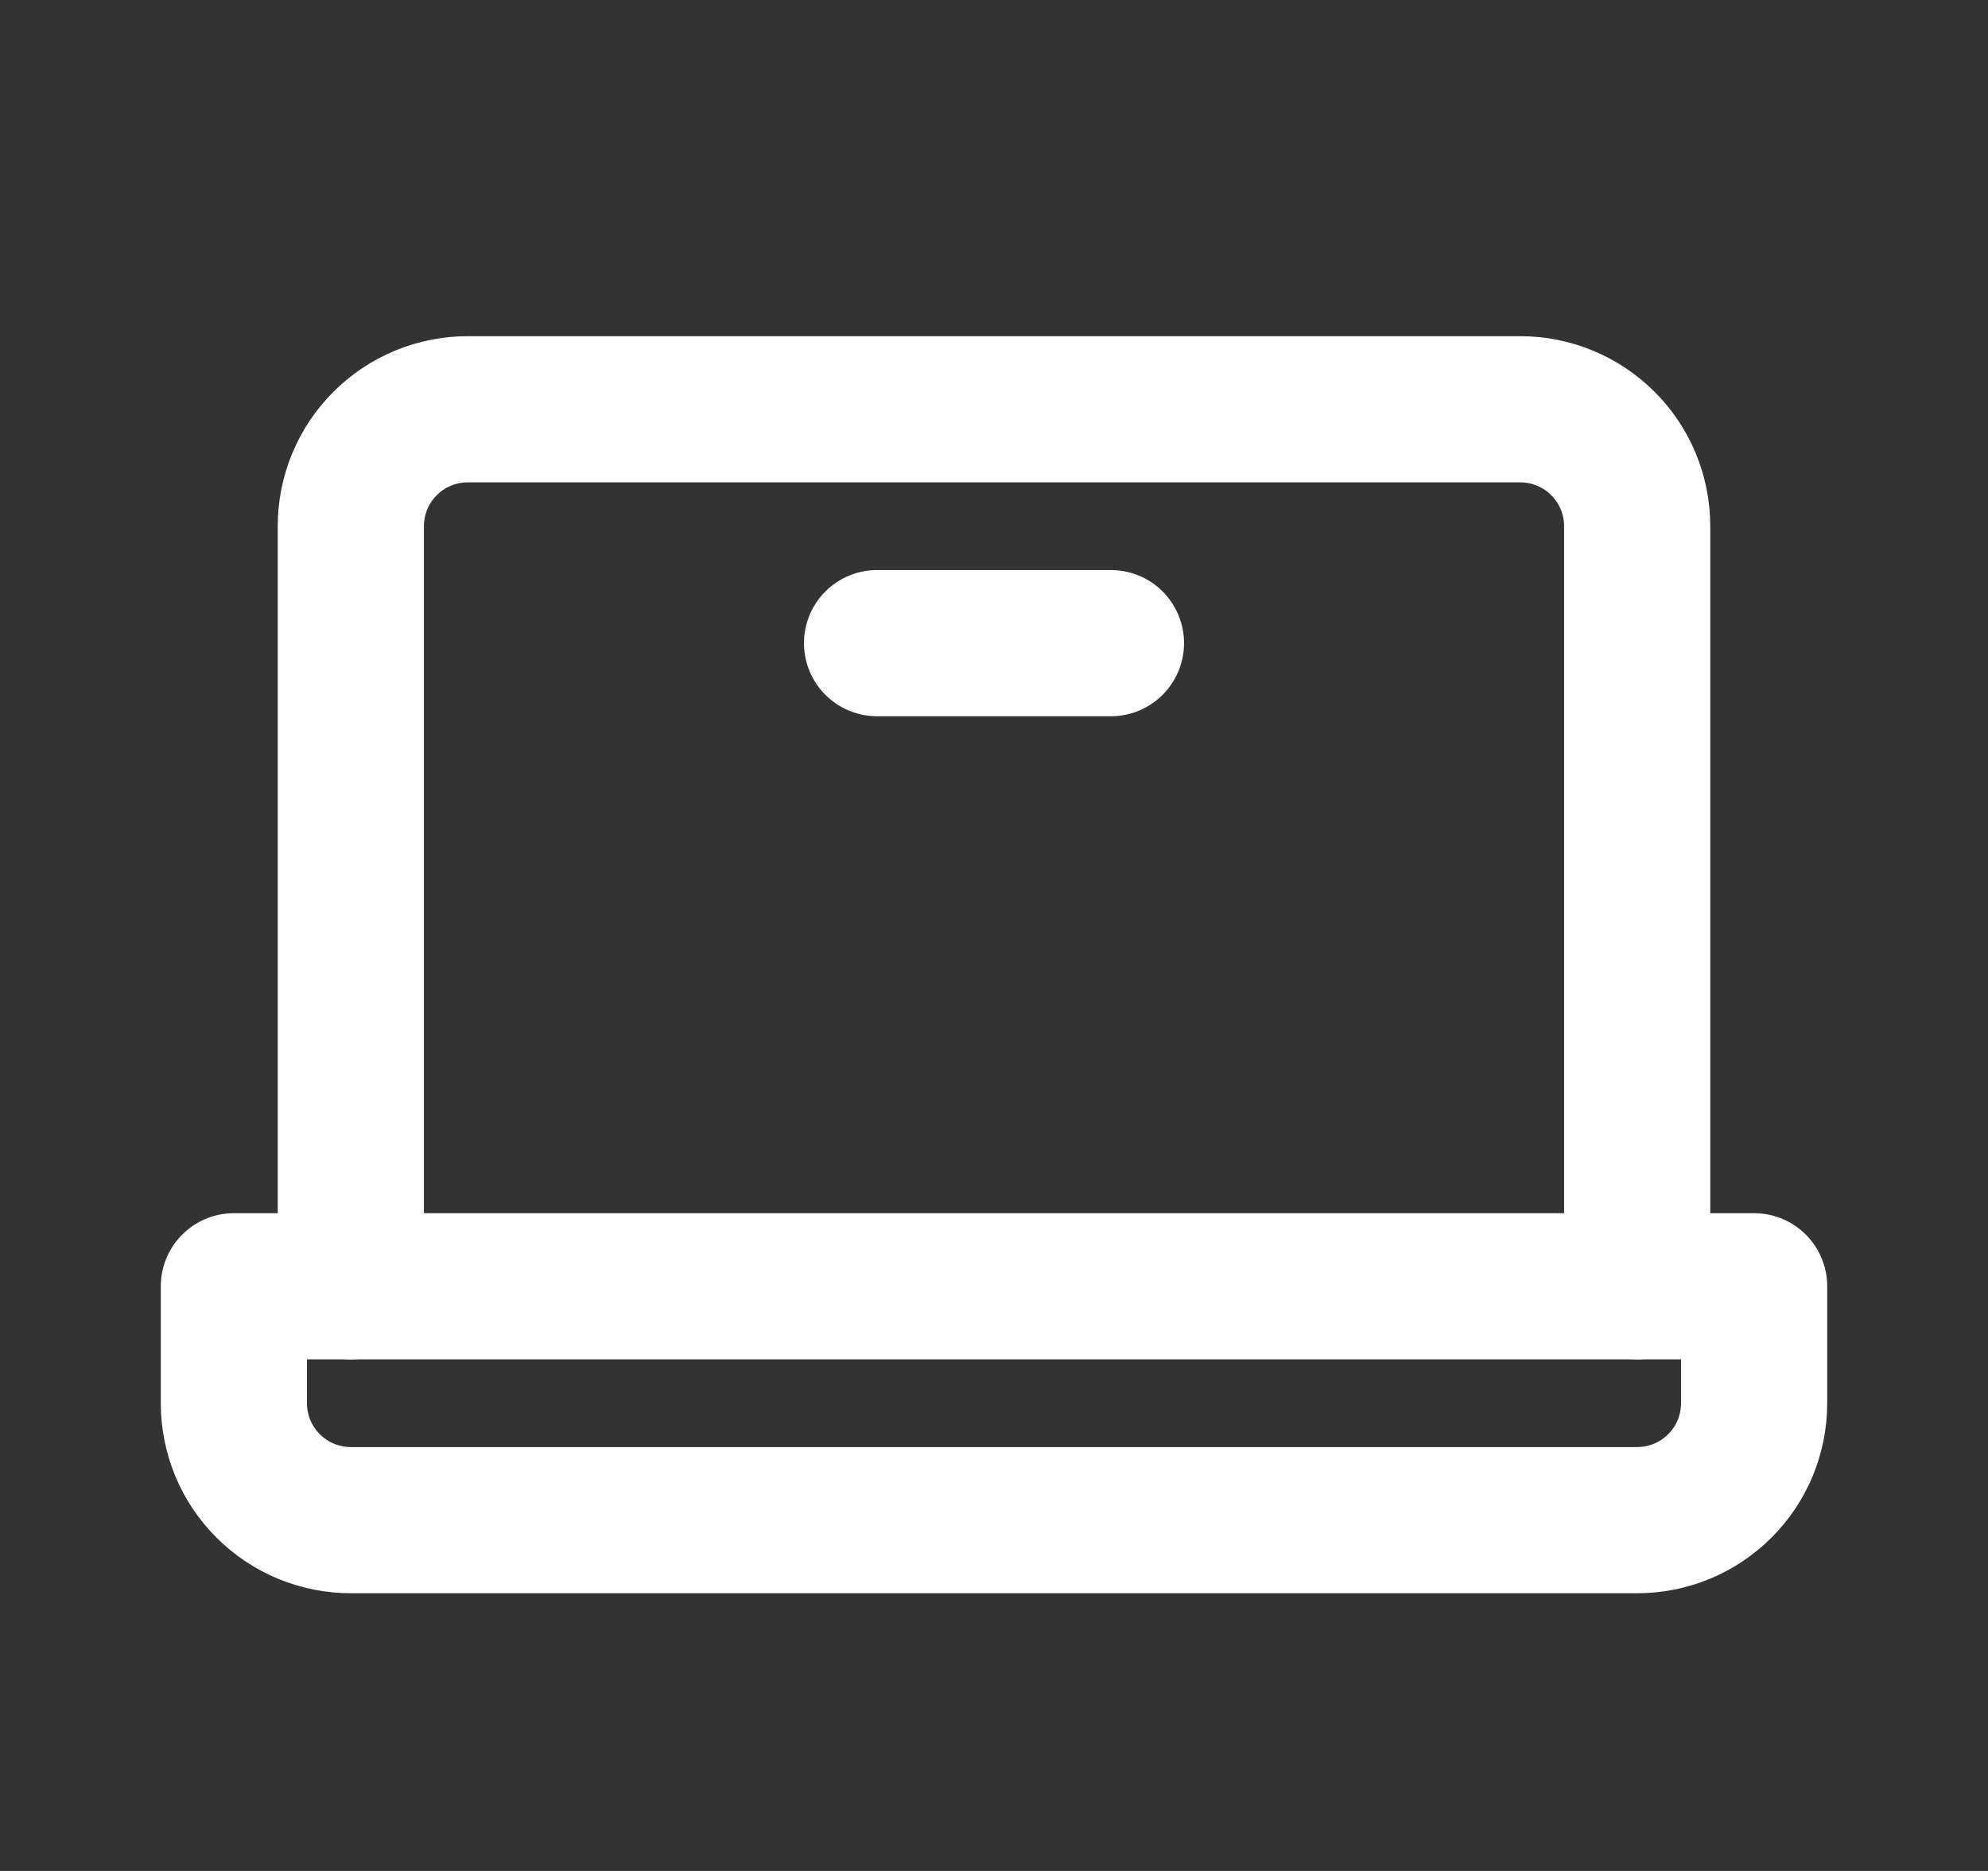 <svg width="17" height="16" viewBox="0 0 17 16" fill="none" xmlns="http://www.w3.org/2000/svg">
<rect x="0" y="0" width="17" height="16" fill="#333333" stroke="none"/>
<g clip-path="url(#clip0_1337_6249)">
<path d="M3 11V4.5C3 4.235 3.105 3.98 3.293 3.793C3.48 3.605 3.735 3.5 4 3.5H13C13.265 3.5 13.52 3.605 13.707 3.793C13.895 3.98 14 4.235 14 4.5V11" stroke="white" stroke-width="1.25" stroke-linecap="round" stroke-linejoin="round"/>
<path d="M2 11H15V12C15 12.265 14.895 12.52 14.707 12.707C14.52 12.895 14.265 13 14 13H3C2.735 13 2.48 12.895 2.293 12.707C2.105 12.52 2 12.265 2 12V11Z" stroke="white" stroke-width="1.25" stroke-linecap="round" stroke-linejoin="round"/>
<path d="M9.5 5.5H7.5" stroke="white" stroke-width="1.25" stroke-linecap="round" stroke-linejoin="round"/>
</g>
<defs>
<clipPath id="clip0_1337_6249">
<rect width="16" height="16" fill="white" transform="translate(0.5)"/>
</clipPath>
</defs>
</svg>
